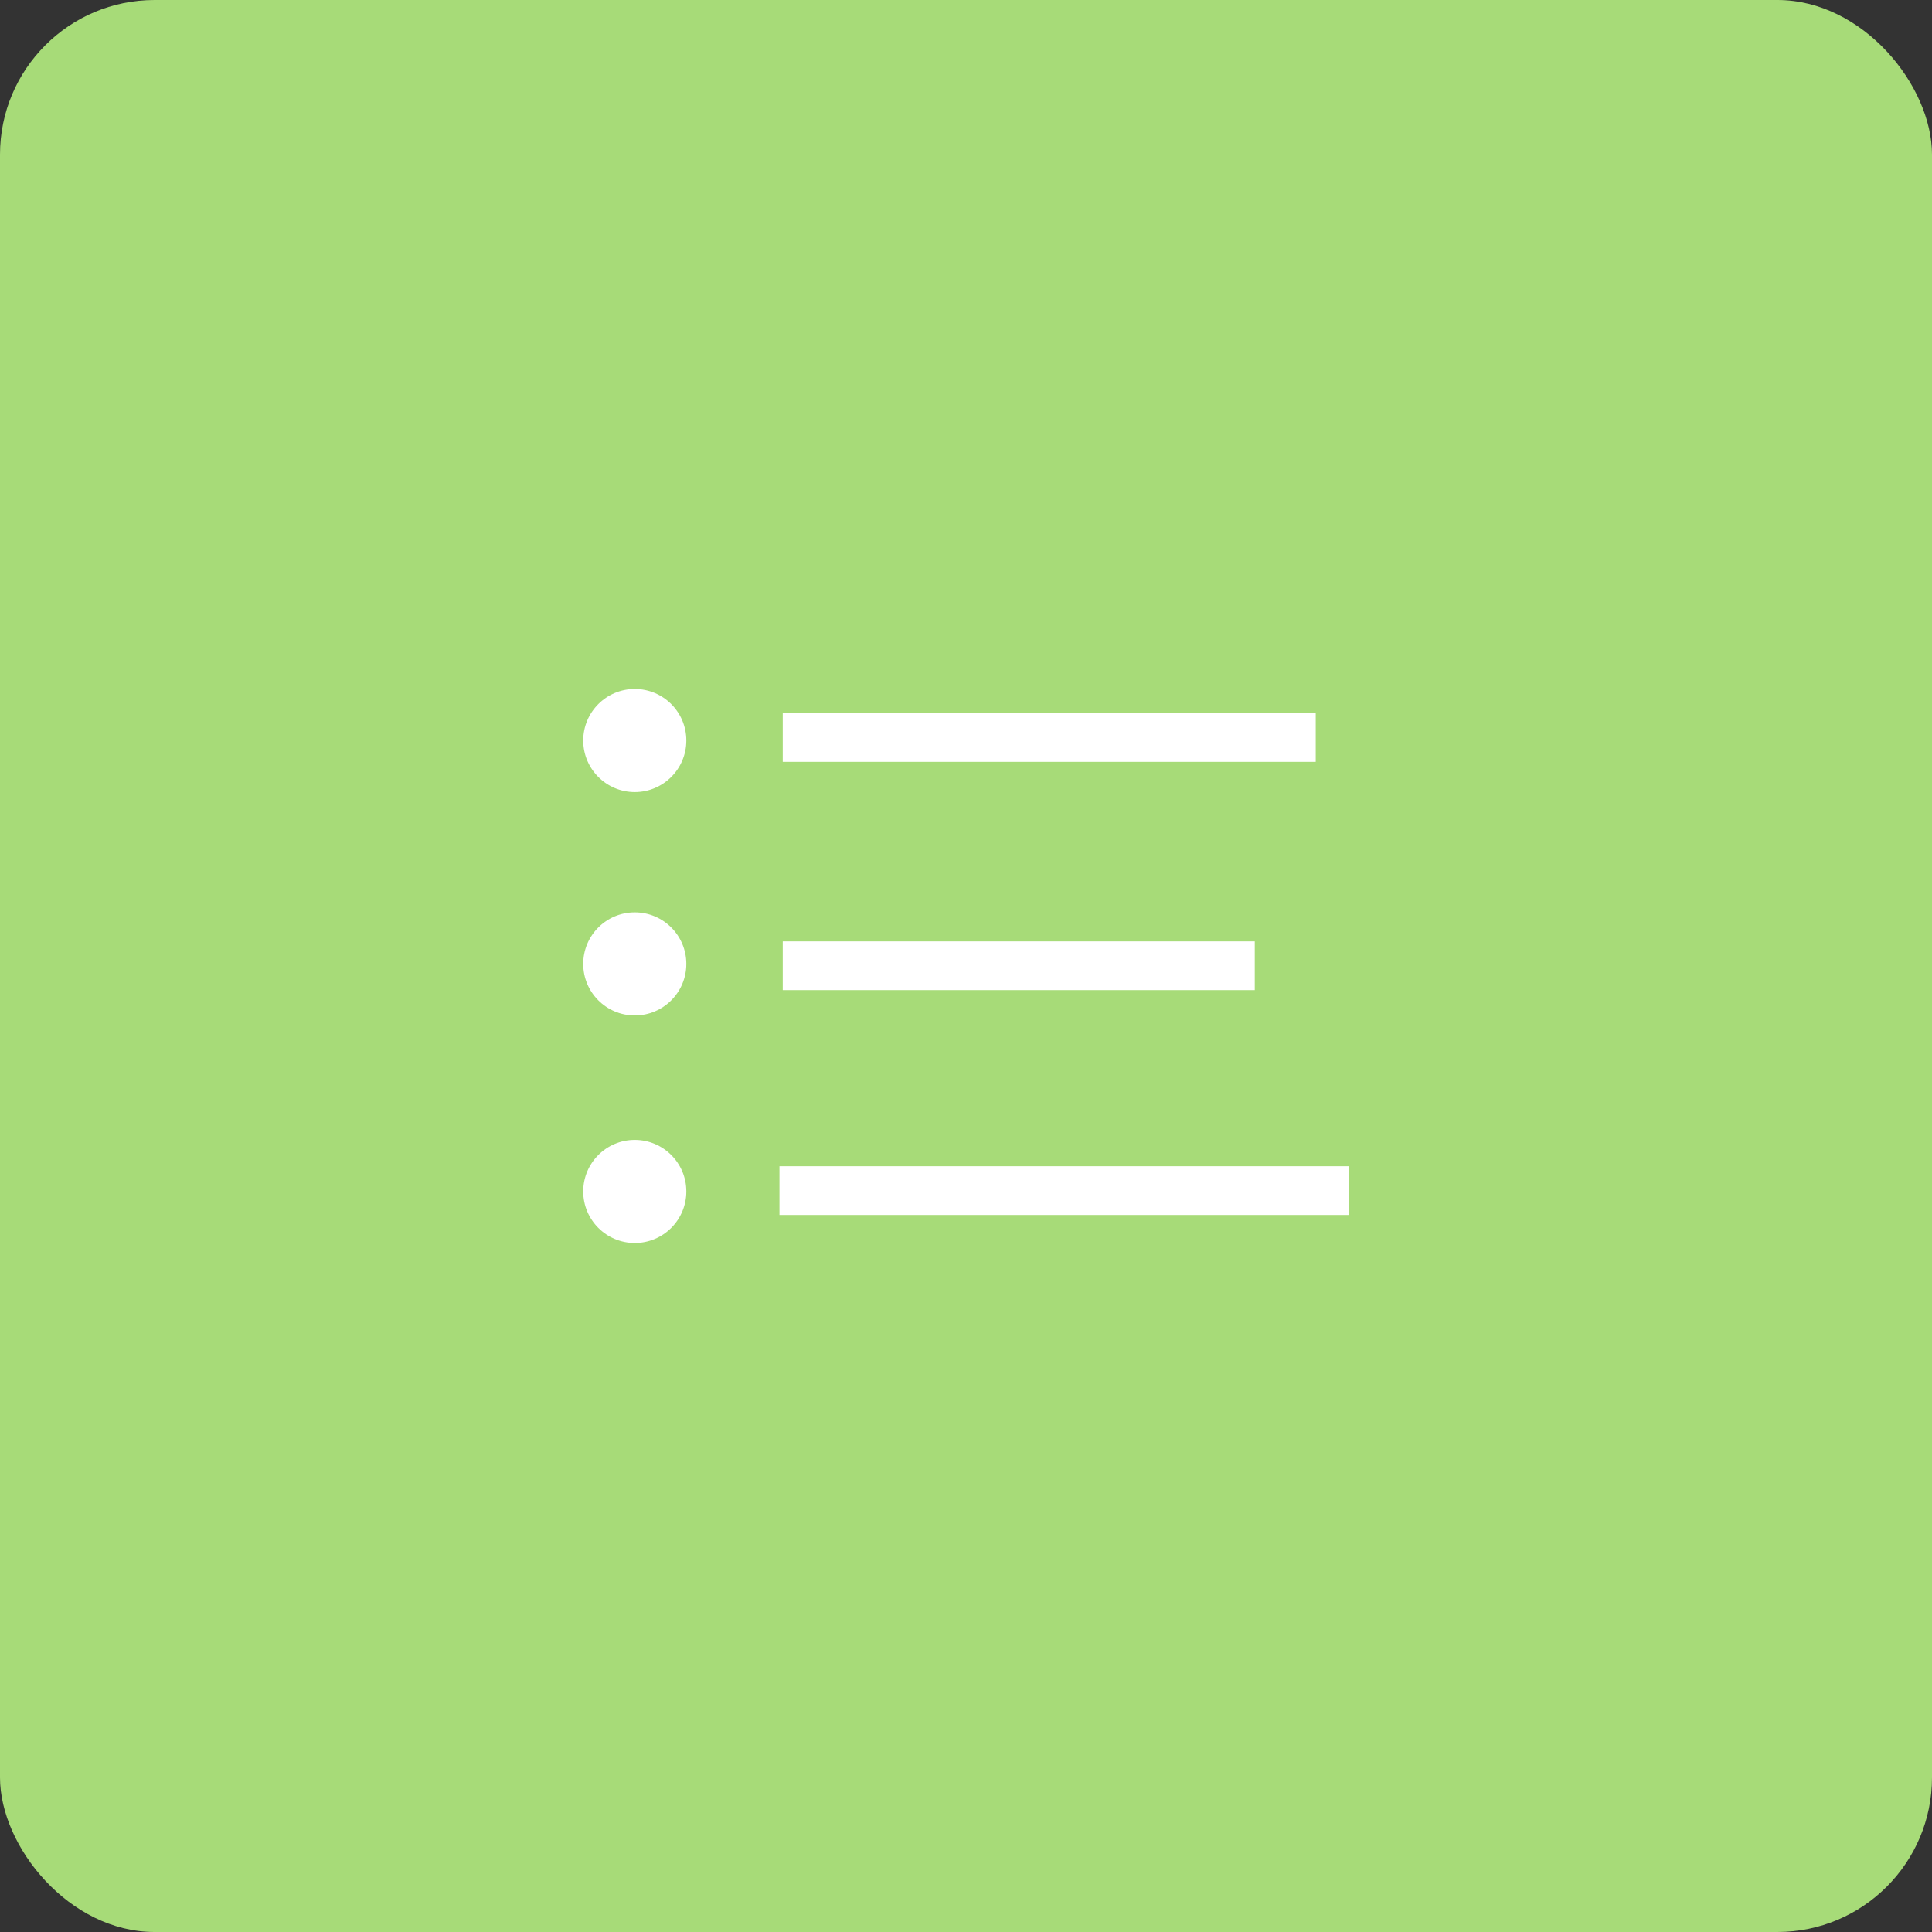 <svg xmlns="http://www.w3.org/2000/svg" width="100" height="100" viewBox="0 0 100 100">
  <rect x="0" y="0" width="100" height="100" fill="#333333" stroke="none"/>
  <g id="Group_47396" data-name="Group 47396" transform="translate(-960 -1593)">
    <rect id="Rectangle_51065" data-name="Rectangle 51065" width="100" height="100" rx="8" transform="translate(960 1593)" fill="#a7db78"/>
    <g id="Layer_2" data-name="Layer 2" transform="translate(990.188 1628.661)">
      <g id="Layer_1" data-name="Layer 1" transform="translate(0 0)">
        <path id="Line_5741" data-name="Line 5741" d="M24.432.523H0V-2H24.432Z" transform="translate(10.327 15.065)" fill="#fff"/>
        <circle id="Ellipse_3690" data-name="Ellipse 3690" cx="2.668" cy="2.668" r="2.668" transform="translate(0 11.563)" fill="#fff"/>
        <path id="Line_5742" data-name="Line 5742" d="M27.587.523H0V-2H27.587Z" transform="translate(10.327 3.249)" fill="#fff"/>
        <circle id="Ellipse_3691" data-name="Ellipse 3691" cx="2.668" cy="2.668" r="2.668" fill="#fff"/>
        <path id="Line_5743" data-name="Line 5743" d="M29.467.523H0V-2H29.467Z" transform="translate(10.157 26.704)" fill="#fff"/>
        <circle id="Ellipse_3692" data-name="Ellipse 3692" cx="2.668" cy="2.668" r="2.668" transform="translate(0 23.341)" fill="#fff"/>
      </g>
    </g>
  </g>
</svg>
